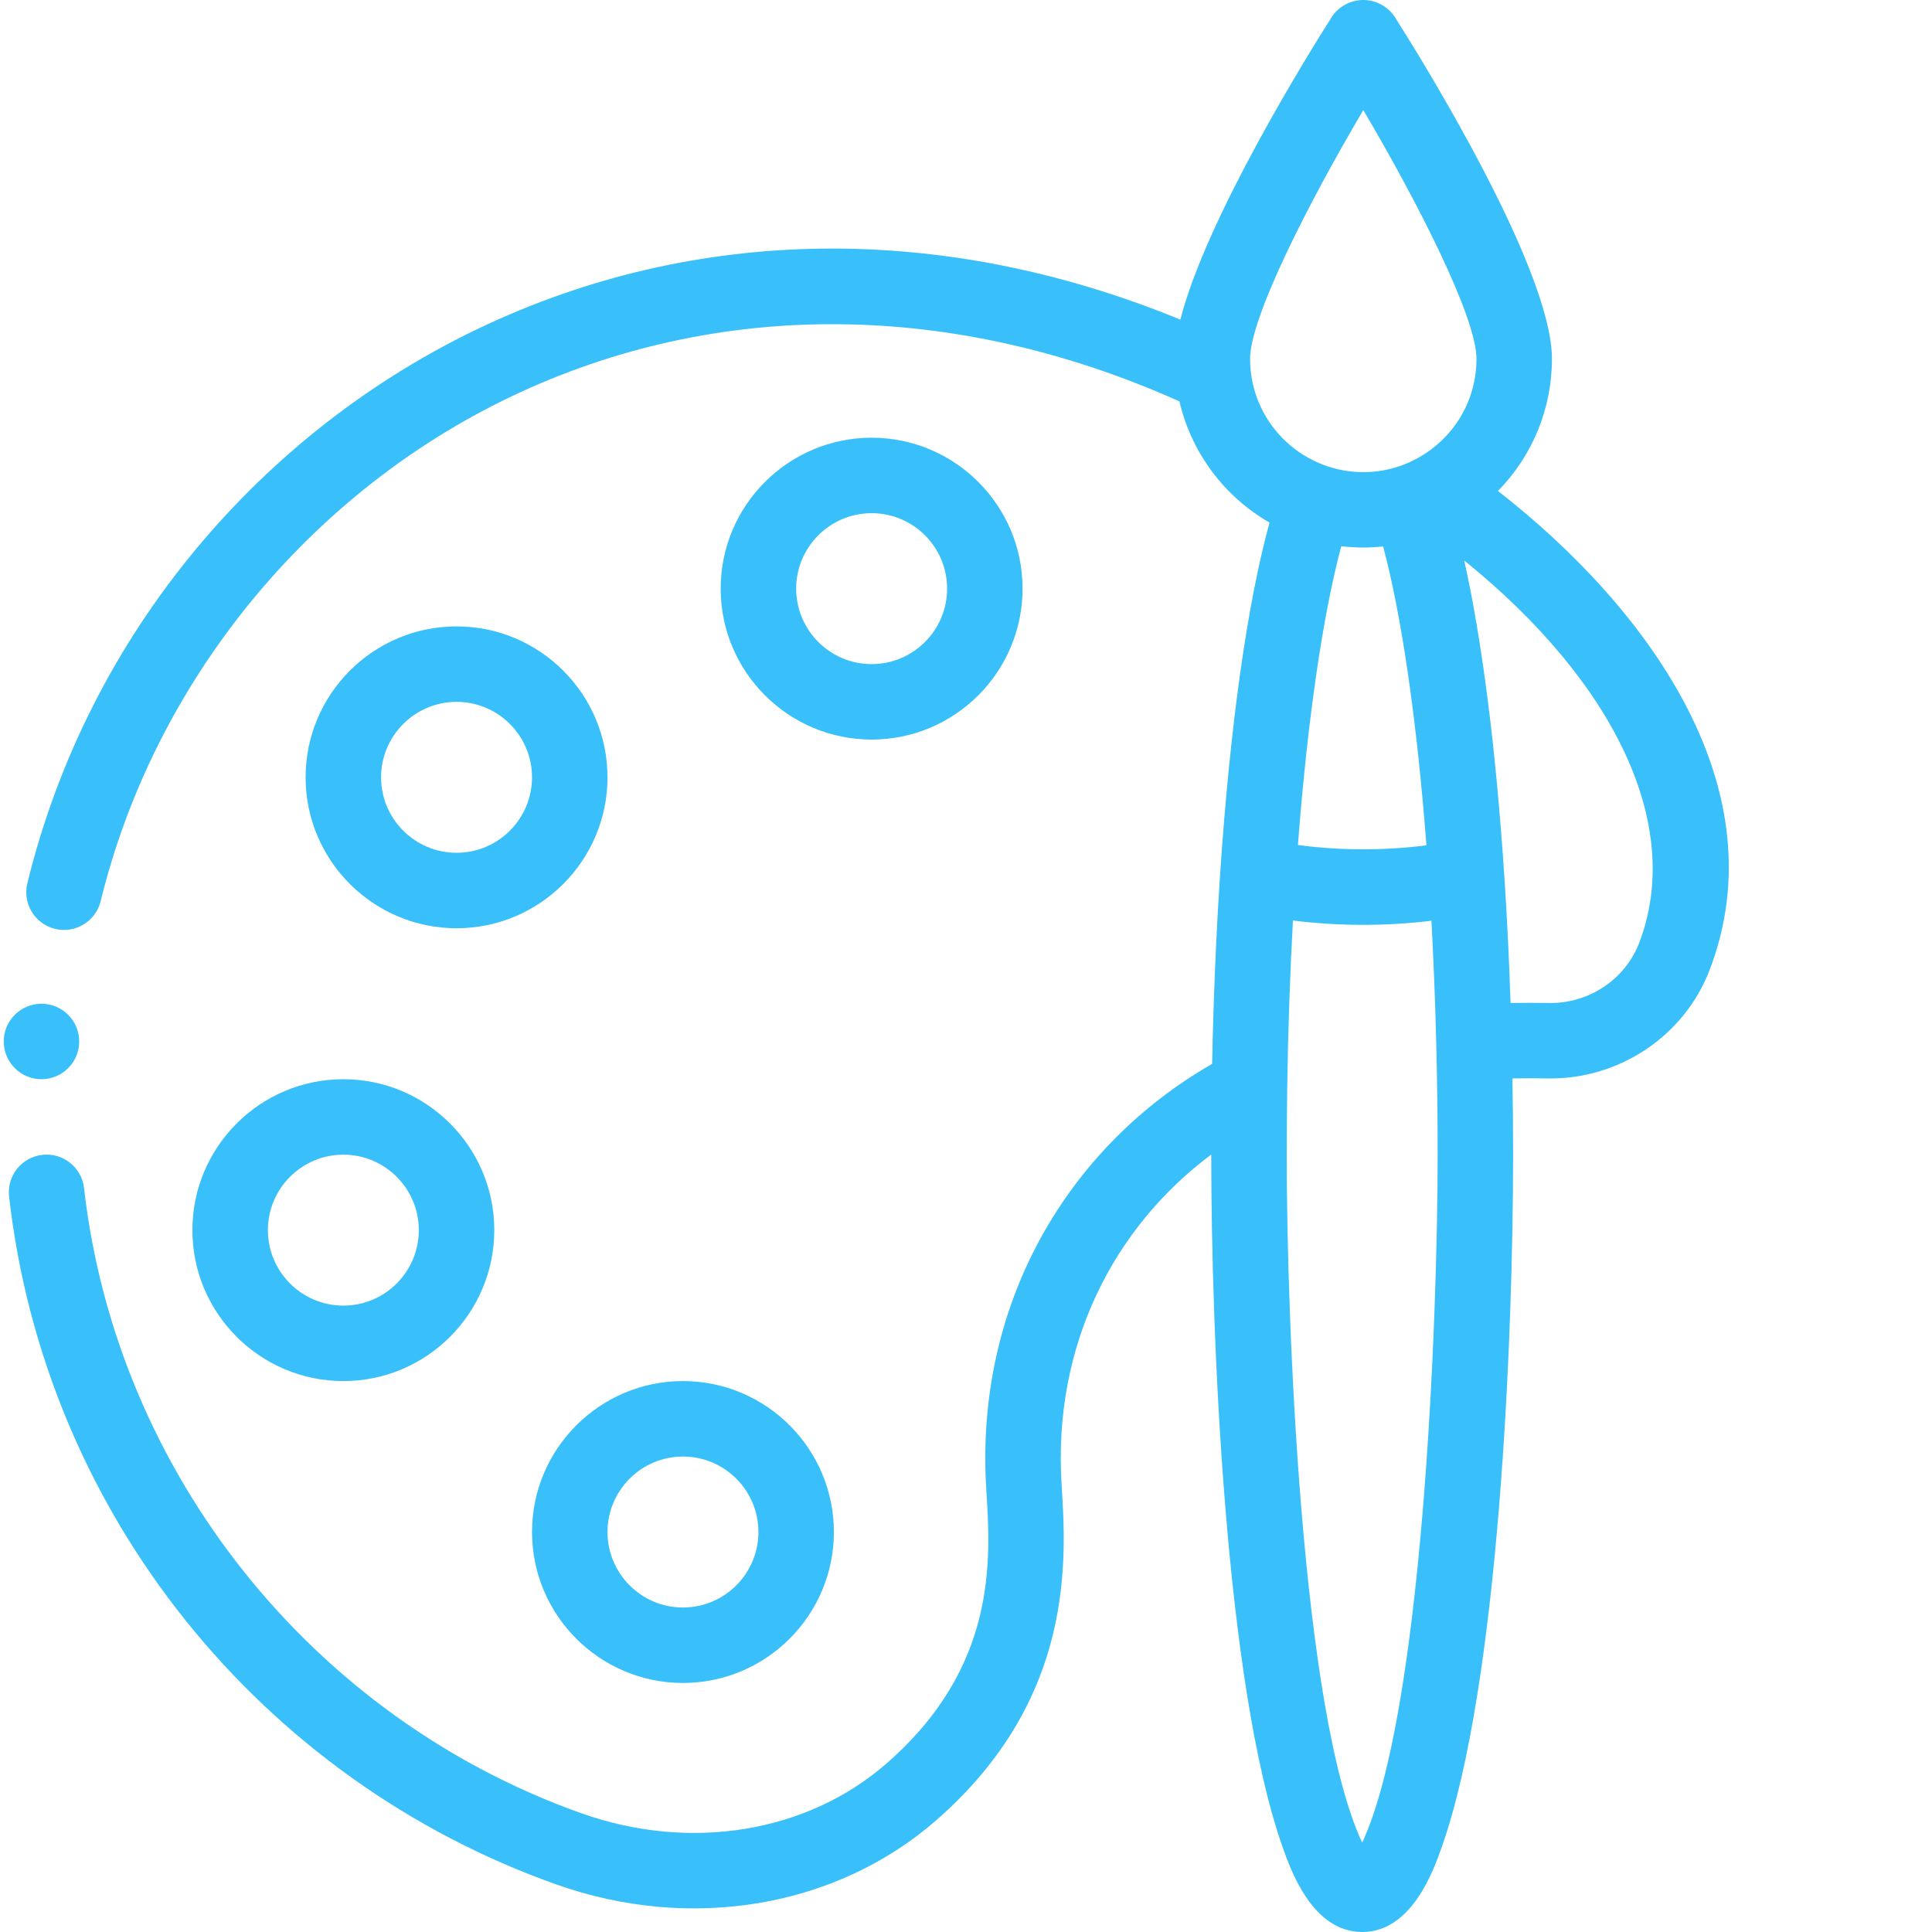 <svg width="50" height="50" viewBox="0 0 50 50" fill="none" xmlns="http://www.w3.org/2000/svg">
<path d="M11.816 16.211C9.662 16.211 7.909 17.963 7.909 20.117C7.909 22.271 9.662 24.023 11.816 24.023C13.97 24.023 15.722 22.271 15.722 20.117C15.722 17.963 13.97 16.211 11.816 16.211ZM11.816 22.07C10.739 22.07 9.862 21.194 9.862 20.117C9.862 19.04 10.739 18.164 11.816 18.164C12.893 18.164 13.769 19.04 13.769 20.117C13.769 21.194 12.893 22.07 11.816 22.07ZM26.464 15.234C26.464 13.08 24.712 11.328 22.558 11.328C20.404 11.328 18.651 13.08 18.651 15.234C18.651 17.388 20.404 19.14 22.558 19.14C24.712 19.14 26.464 17.388 26.464 15.234ZM20.605 15.234C20.605 14.157 21.481 13.281 22.558 13.281C23.635 13.281 24.511 14.157 24.511 15.234C24.511 16.311 23.635 17.187 22.558 17.187C21.481 17.187 20.605 16.311 20.605 15.234ZM4.979 31.836C4.979 33.99 6.732 35.742 8.886 35.742C11.04 35.742 12.792 33.99 12.792 31.836C12.792 29.682 11.04 27.93 8.886 27.93C6.732 27.93 4.979 29.682 4.979 31.836ZM8.886 29.883C9.963 29.883 10.839 30.759 10.839 31.836C10.839 32.913 9.963 33.789 8.886 33.789C7.809 33.789 6.933 32.913 6.933 31.836C6.933 30.759 7.809 29.883 8.886 29.883ZM13.769 39.648C13.769 41.802 15.521 43.555 17.675 43.555C19.829 43.555 21.581 41.802 21.581 39.648C21.581 37.495 19.829 35.742 17.675 35.742C15.521 35.742 13.769 37.495 13.769 39.648ZM19.628 39.648C19.628 40.725 18.752 41.602 17.675 41.602C16.598 41.602 15.722 40.725 15.722 39.648C15.722 38.572 16.598 37.695 17.675 37.695C18.752 37.695 19.628 38.572 19.628 39.648Z" fill="#39C0FA"/>
<path d="M40.164 9.287C40.164 6.964 36.784 1.52 36.106 0.453C36.018 0.314 35.896 0.2 35.752 0.121C35.608 0.042 35.446 0 35.282 0C35.117 0 34.955 0.042 34.811 0.121C34.667 0.2 34.545 0.314 34.457 0.453C33.865 1.386 31.21 5.658 30.548 8.272C24.41 5.75 18.013 5.819 12.395 8.497C6.809 11.159 2.304 16.338 0.708 22.858C0.579 23.382 0.9 23.91 1.424 24.039C1.502 24.058 1.58 24.067 1.657 24.067C2.096 24.067 2.496 23.768 2.605 23.322C3.992 17.654 7.967 12.771 13.235 10.26C18.562 7.721 24.683 7.771 30.524 10.388C30.831 11.713 31.683 12.852 32.855 13.524C32.28 15.616 31.832 18.792 31.577 22.62C31.474 24.174 31.404 25.824 31.37 27.533C27.662 29.66 25.219 33.709 25.525 38.545C25.641 40.373 25.816 43.134 22.939 45.642C20.884 47.434 17.86 47.926 15.046 46.927C8.063 44.449 3.011 38.098 2.175 30.747C2.115 30.211 1.63 29.826 1.095 29.887C0.559 29.948 0.174 30.431 0.235 30.967C1.173 39.217 6.785 46.068 14.393 48.768C17.872 50.003 21.638 49.368 24.223 47.114C27.826 43.972 27.597 40.362 27.474 38.421C27.247 34.818 28.817 31.769 31.347 29.879V29.883C31.347 34.508 31.701 43.572 33.192 47.798C33.404 48.4 33.968 50 35.253 50C36.538 50 37.102 48.4 37.314 47.798C38.796 43.598 39.159 34.601 39.159 29.883C39.159 29.212 39.153 28.553 39.142 27.909C39.444 27.905 39.749 27.904 40.059 27.91C41.908 27.937 43.588 26.811 44.243 25.107C46.038 20.431 42.702 15.774 38.767 12.706C39.663 11.794 40.165 10.566 40.164 9.287ZM35.282 2.849C36.69 5.234 38.211 8.212 38.211 9.287C38.211 10.983 36.802 12.254 35.22 12.219C33.646 12.183 32.352 10.899 32.352 9.287C32.352 8.212 33.872 5.234 35.282 2.849ZM35.282 14.17C35.454 14.17 35.626 14.16 35.795 14.142C36.274 15.93 36.67 18.656 36.916 21.877C35.812 22.017 34.694 22.015 33.59 21.869C33.836 18.649 34.233 15.925 34.712 14.136C34.9 14.158 35.09 14.17 35.282 14.17H35.282ZM35.253 47.687C33.675 44.312 33.3 34.147 33.3 29.883C33.3 29.337 33.312 28.136 33.313 28.133C33.335 26.646 33.386 25.201 33.461 23.823C34.065 23.898 34.673 23.935 35.282 23.935C35.872 23.935 36.462 23.9 37.045 23.829C37.103 24.892 37.145 25.956 37.17 27.02C37.194 27.936 37.206 28.899 37.206 29.883C37.206 34.28 36.809 44.359 35.253 47.687ZM42.42 24.406C42.057 25.349 41.12 25.974 40.089 25.957C39.757 25.952 39.425 25.952 39.093 25.957C39.056 24.824 39.001 23.71 38.929 22.632C38.929 22.625 38.928 22.619 38.927 22.612C38.71 19.344 38.352 16.552 37.894 14.505C41.847 17.704 43.571 21.408 42.42 24.406Z" fill="#39C0FA"/>
<path d="M2.05 26.953C2.05 27.492 1.613 27.93 1.073 27.93C0.534 27.93 0.097 27.492 0.097 26.953C0.097 26.414 0.534 25.977 1.073 25.977C1.613 25.977 2.05 26.414 2.05 26.953Z" fill="#39C0FA"/>
</svg>
